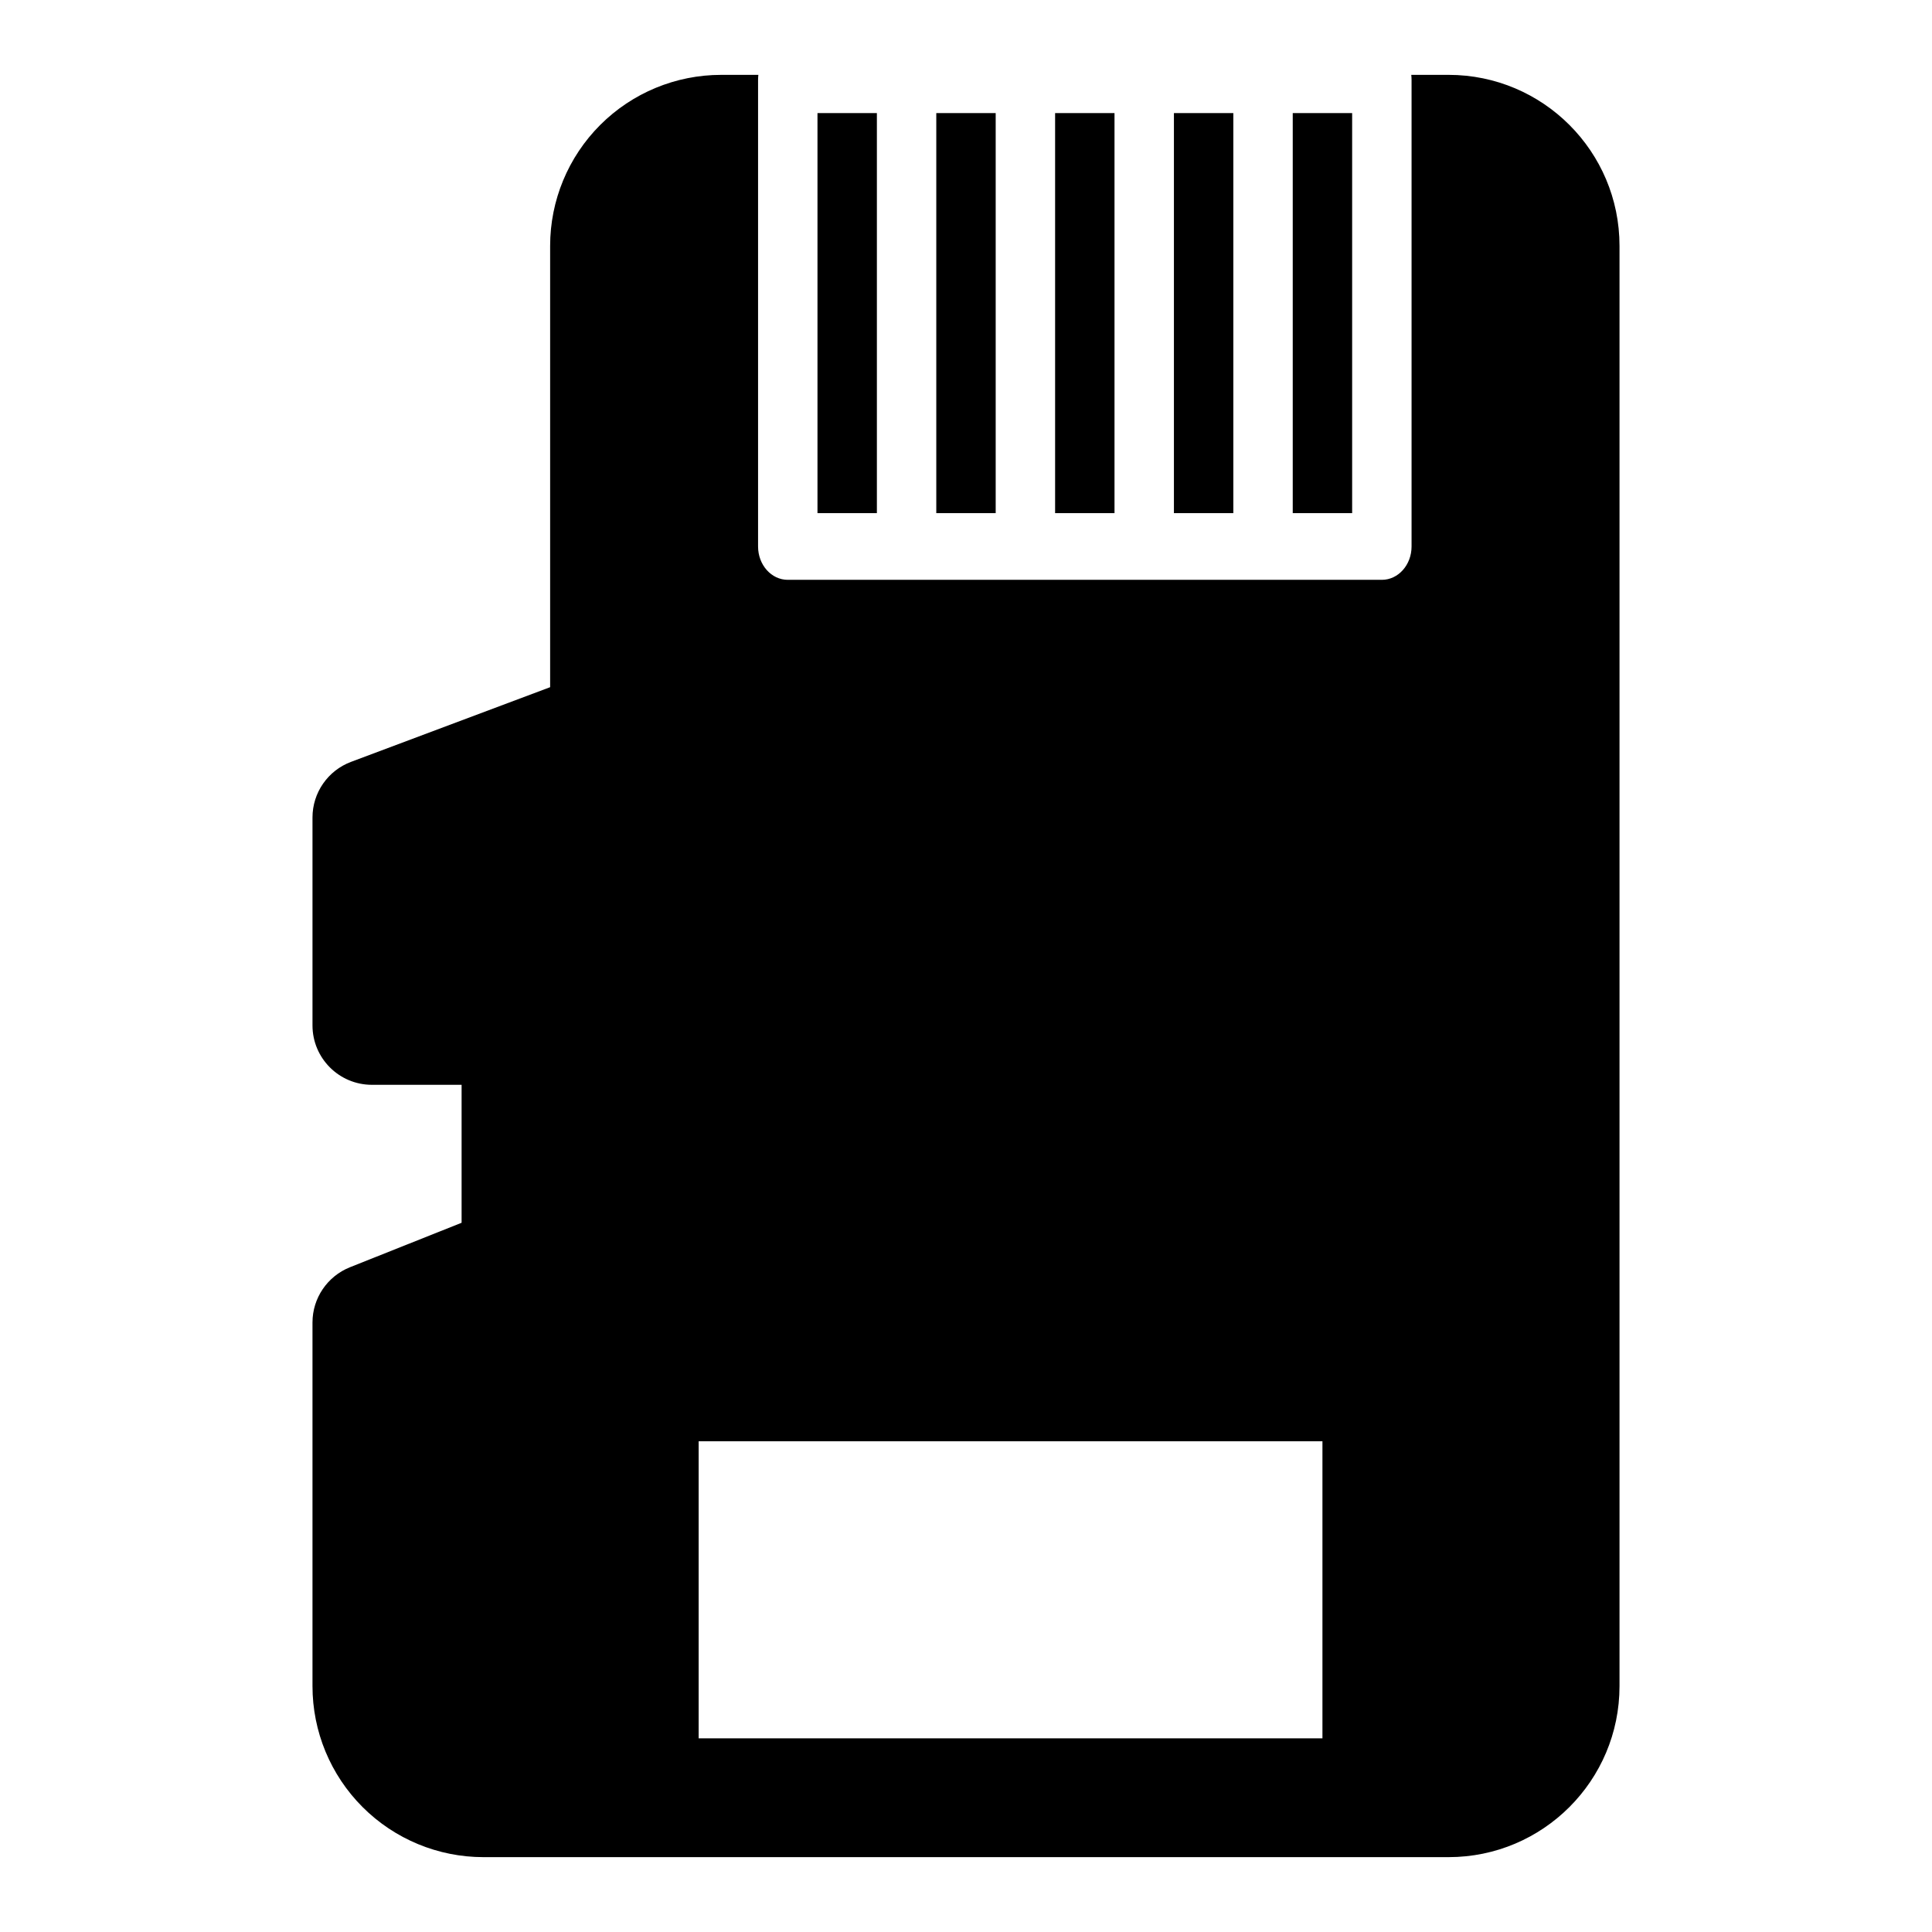 <?xml version="1.0" encoding="UTF-8"?>
<!-- Uploaded to: SVG Repo, www.svgrepo.com, Generator: SVG Repo Mixer Tools -->
<svg fill="#000000" width="800px" height="800px" version="1.1" viewBox="144 144 512 512" xmlns="http://www.w3.org/2000/svg">
 <path d="m518 163.84c0.047 0.426 0.078 0.867 0.078 1.309v123.68c0 4.879-3.527 8.832-7.871 8.832h-157.44c-4.344 0-7.871-3.953-7.871-8.832v-123.68c0-0.441 0.031-0.883 0.078-1.309h-9.871c-12.012 0-23.539 4.769-32.039 13.273-8.5 8.5-13.273 20.027-13.273 32.039v116.96l-52.758 19.789c-6.141 2.297-10.219 8.172-10.219 14.738v55.105c0 8.691 7.055 15.742 15.742 15.742h23.773v36.559l-29.598 11.793c-5.984 2.394-9.918 8.188-9.918 14.625v96.387c0 12.012 4.769 23.539 13.273 32.039 8.5 8.5 20.027 13.273 32.039 13.273h255.75c25.016 0 45.312-20.293 45.312-45.312v-381.7c0-25.016-20.293-45.312-45.312-45.312zm-23.539 440.83h-165.31v-78.719h165.31zm-7.871-430.7h15.742v106.02h-15.742zm-31.488 0v106.02h15.742v-106.02zm-31.488 0v106.02h15.742v-106.02zm-31.488 0v106.02h15.742v-106.02zm-15.742 0v106.02h-15.742v-106.02z" fill-rule="evenodd"/>
</svg>